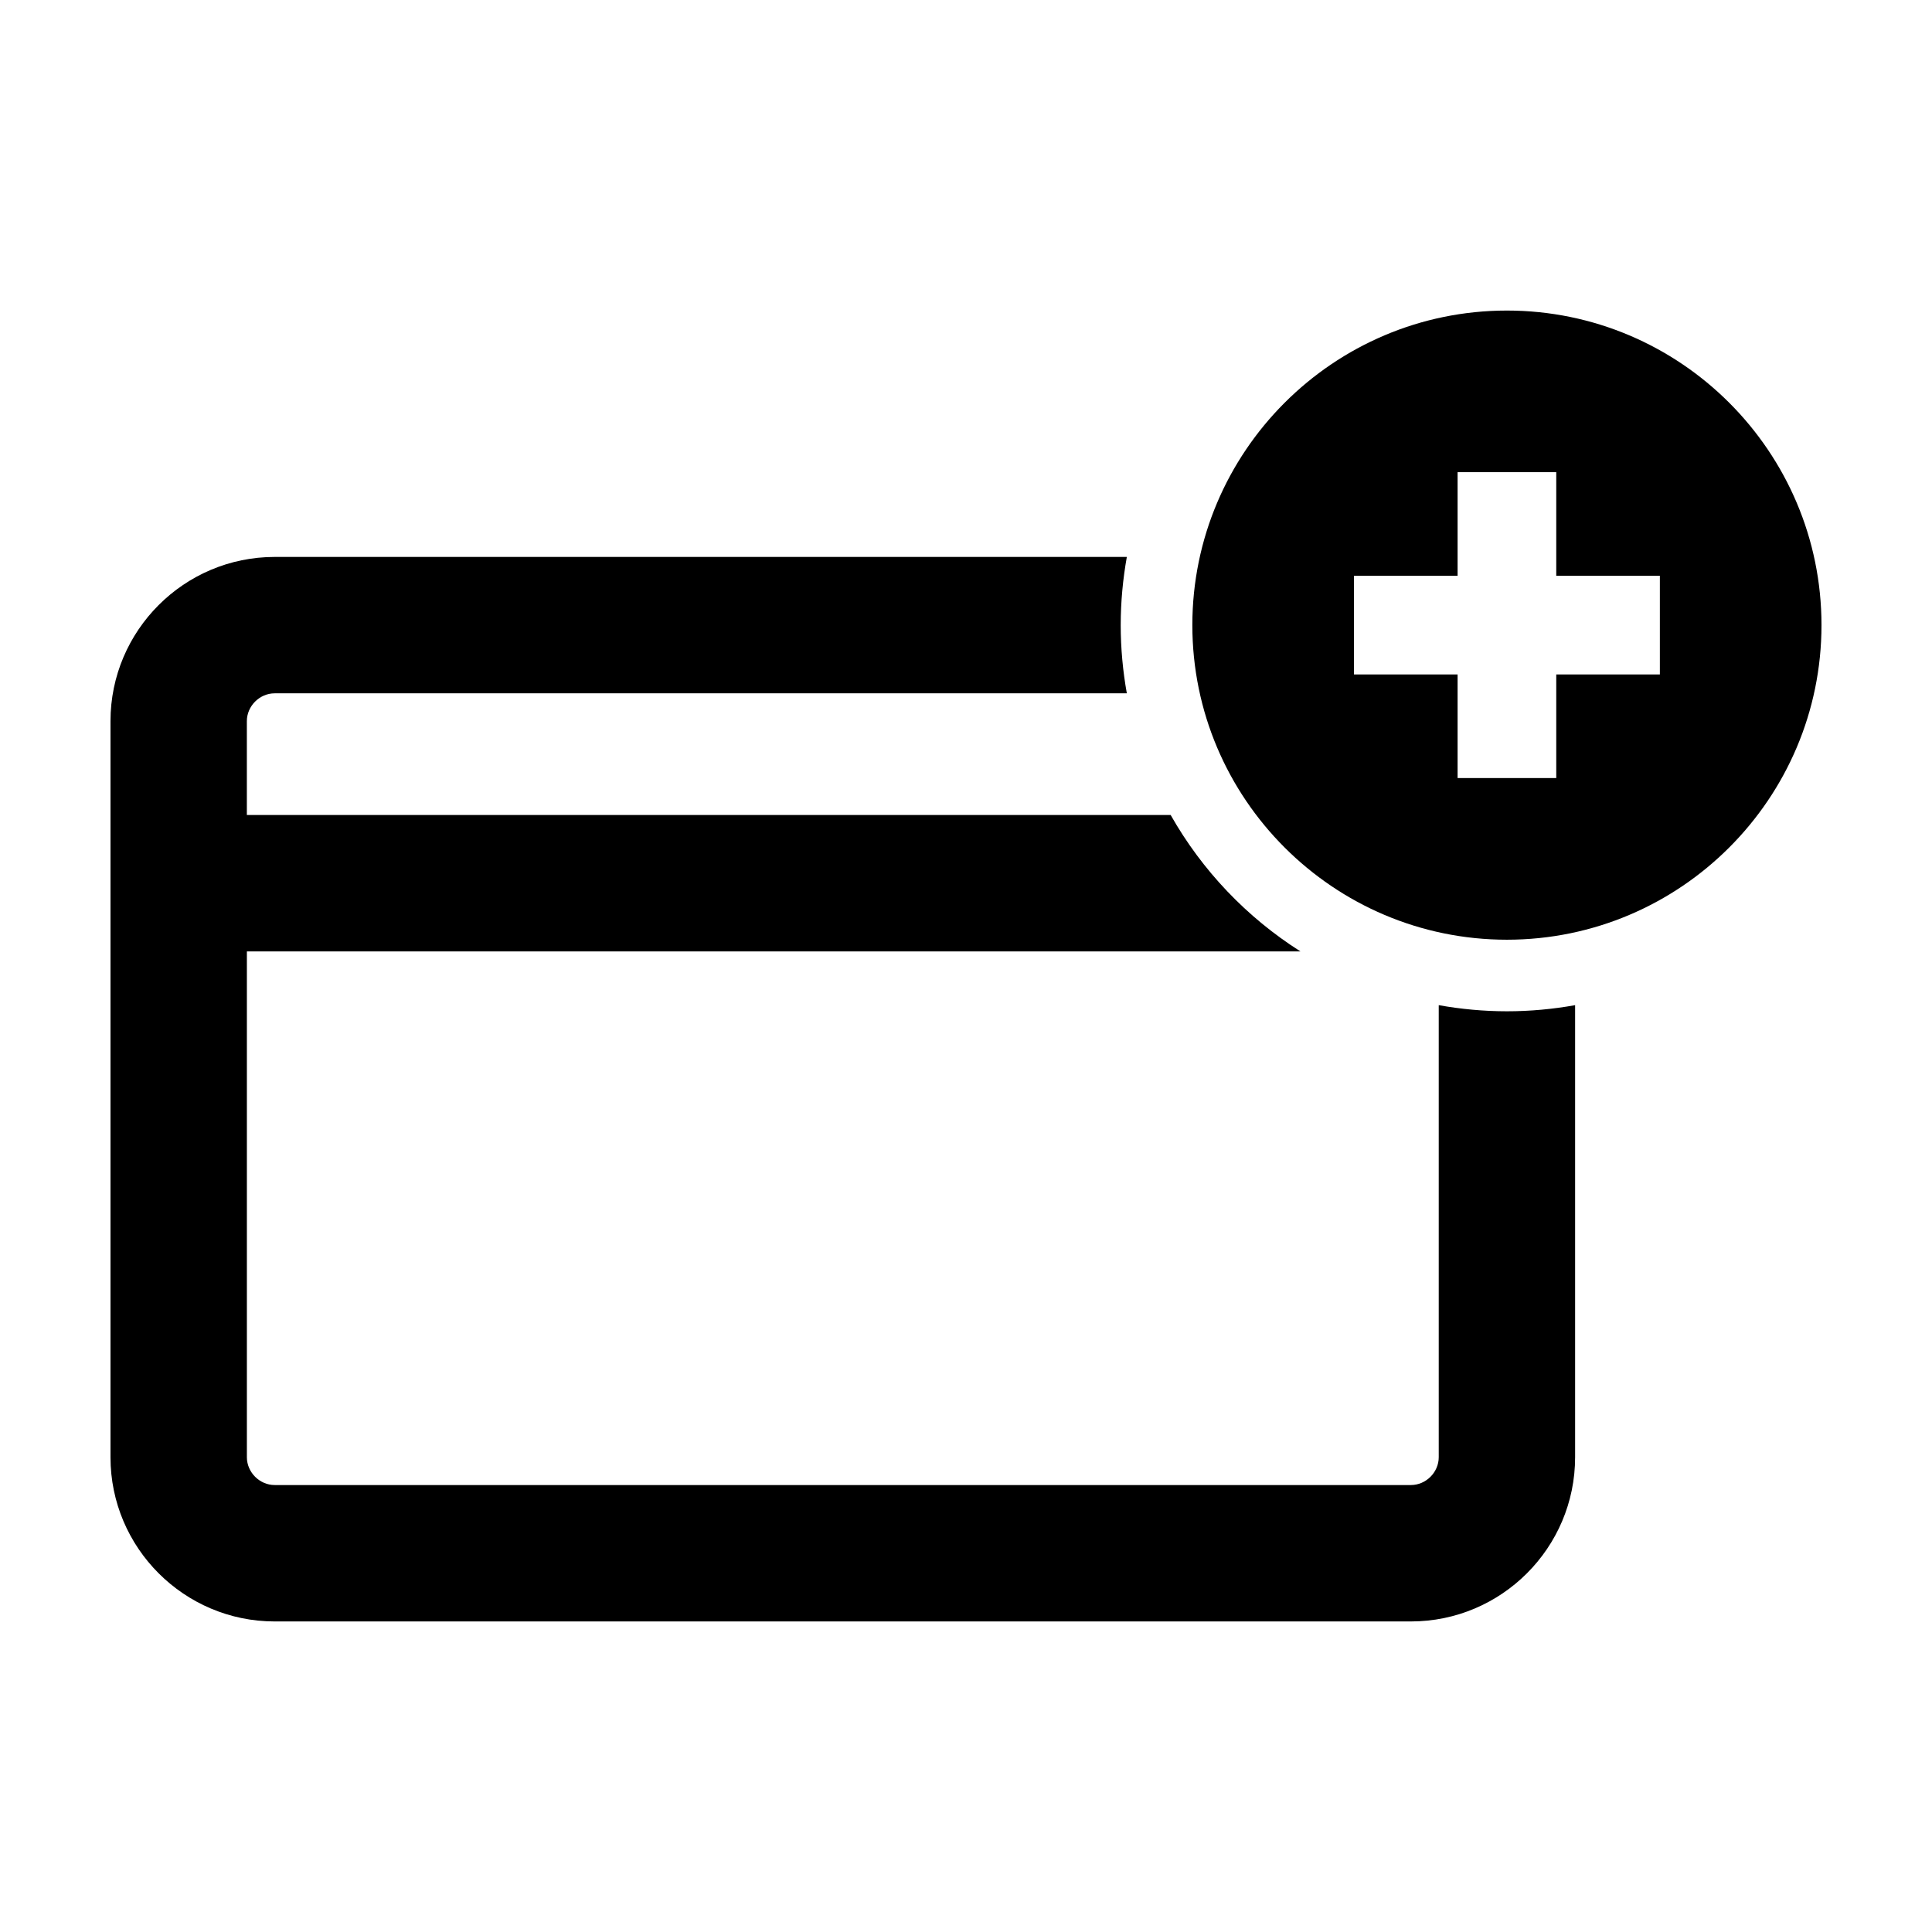 <?xml version="1.0" encoding="UTF-8"?>
<!-- Uploaded to: SVG Repo, www.svgrepo.com, Generator: SVG Repo Mixer Tools -->
<svg fill="#000000" width="800px" height="800px" version="1.1" viewBox="144 144 512 512" xmlns="http://www.w3.org/2000/svg">
 <g>
  <path d="m216.8 573.7h301.1c23.996 0 43.52-19.523 43.52-43.52v-119.8c-5.871 1.047-11.898 1.621-18.07 1.621s-12.203-0.578-18.07-1.621v119.8c0 3.996-3.375 7.371-7.371 7.371h-301.11c-3.996 0-7.371-3.375-7.371-7.371v-134.05h279.2c-14.227-9.023-26.066-21.445-34.387-36.145h-244.82v-24.875c0-3.996 3.375-7.371 7.371-7.371h225.83c-1.047-5.871-1.621-11.898-1.621-18.07s0.578-12.203 1.621-18.07l-225.82-0.004c-23.996-0.004-43.52 19.52-43.52 43.516v195.07c0 23.996 19.523 43.52 43.52 43.52z"/>
  <path d="m543.35 226.3c-45.969 0-83.367 37.398-83.367 83.367s37.398 83.367 83.367 83.367c45.969-0.004 83.363-37.402 83.363-83.371s-37.395-83.363-83.363-83.363zm40.531 96.438h-27.457v27.457h-26.148v-27.457h-27.457v-26.148h27.457v-27.457h26.148v27.457h27.457z"/>
 </g>
</svg>